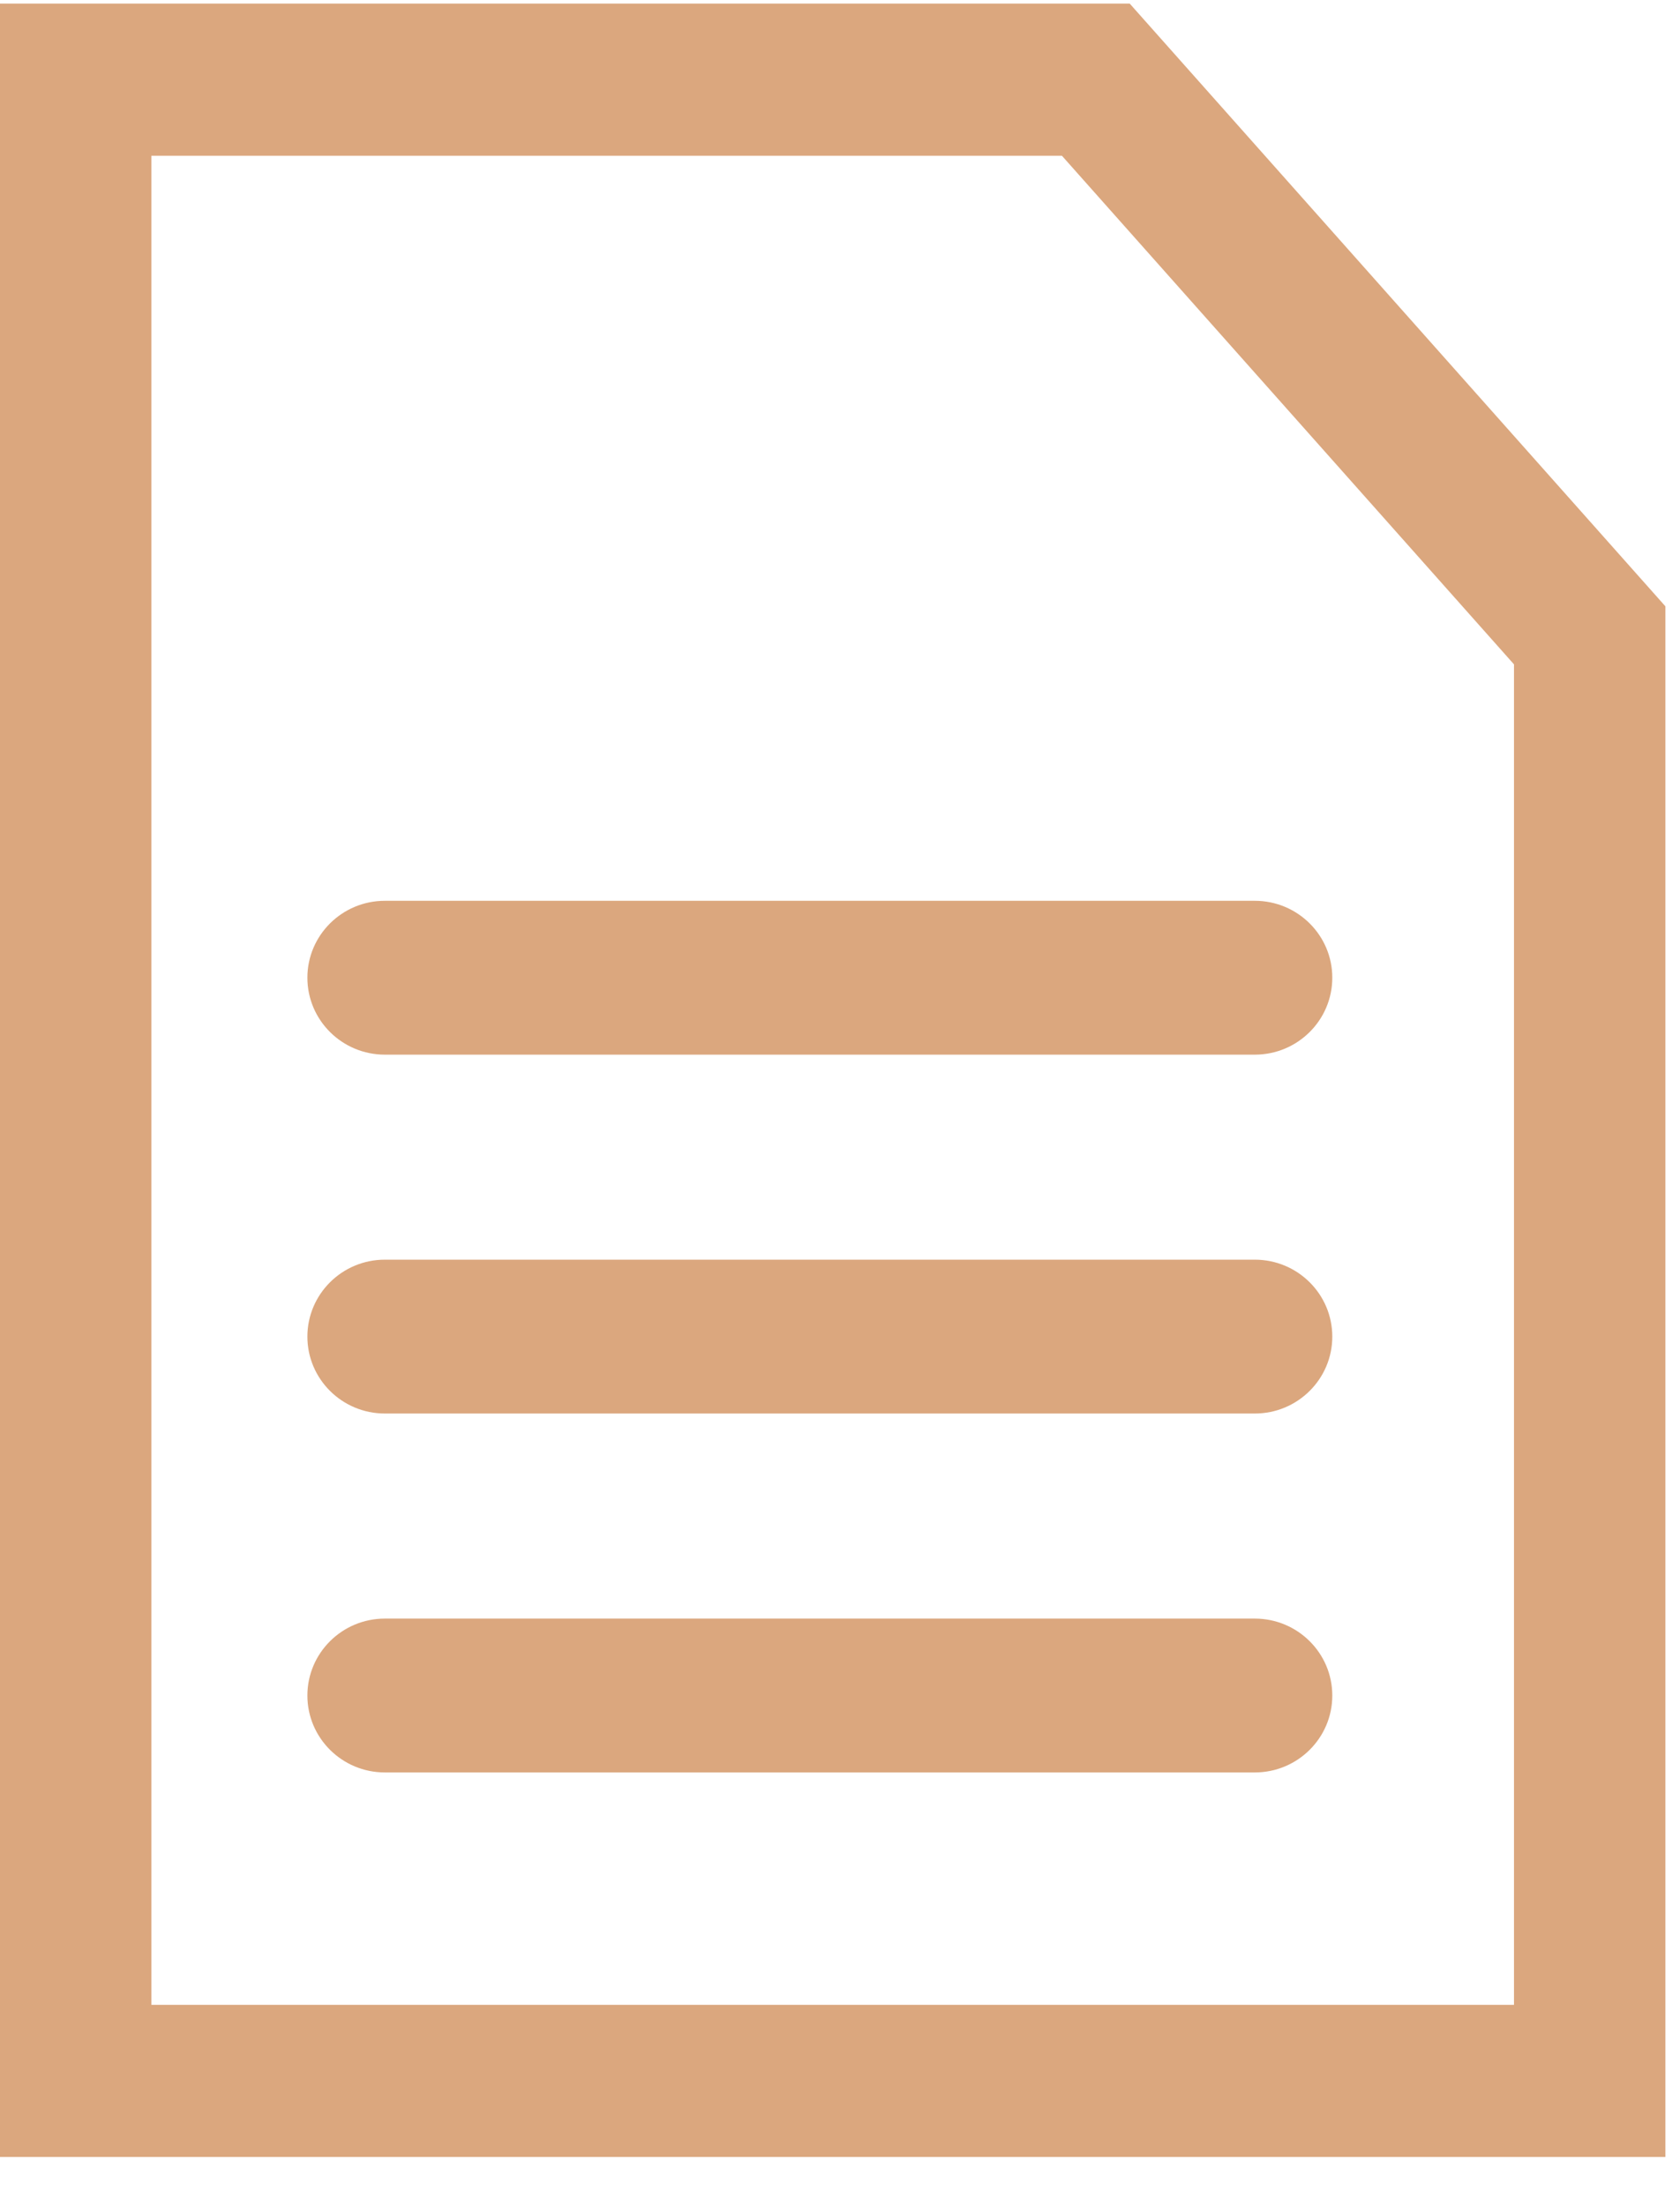 <svg width="32" height="42" viewBox="0 0 32 42" fill="none" xmlns="http://www.w3.org/2000/svg">
<path fill-rule="evenodd" clip-rule="evenodd" d="M2.884 38.167H28.838V12.648L20.227 2.965H2.884V38.167ZM21.518 0.068L31.722 11.543V41.063H0V0.068H21.518Z" fill="#DBA77E"/>
<path fill-rule="evenodd" clip-rule="evenodd" d="M5.855 18.613C5.855 17.805 6.516 17.149 7.331 17.149H23.901C24.716 17.149 25.377 17.805 25.377 18.613C25.377 19.422 24.716 20.078 23.901 20.078H7.331C6.516 20.078 5.855 19.422 5.855 18.613Z" fill="#DBA77E"/>
<path fill-rule="evenodd" clip-rule="evenodd" d="M5.855 25.446C5.855 24.637 6.516 23.981 7.331 23.981H23.901C24.716 23.981 25.377 24.637 25.377 25.446C25.377 26.254 24.716 26.91 23.901 26.91H7.331C6.516 26.91 5.855 26.254 5.855 25.446Z" fill="#DBA77E"/>
<path fill-rule="evenodd" clip-rule="evenodd" d="M5.855 32.279C5.855 31.47 6.516 30.814 7.331 30.814H23.901C24.716 30.814 25.377 31.47 25.377 32.279C25.377 33.087 24.716 33.743 23.901 33.743H7.331C6.516 33.743 5.855 33.087 5.855 32.279Z" fill="#DBA77E"/>
</svg>

